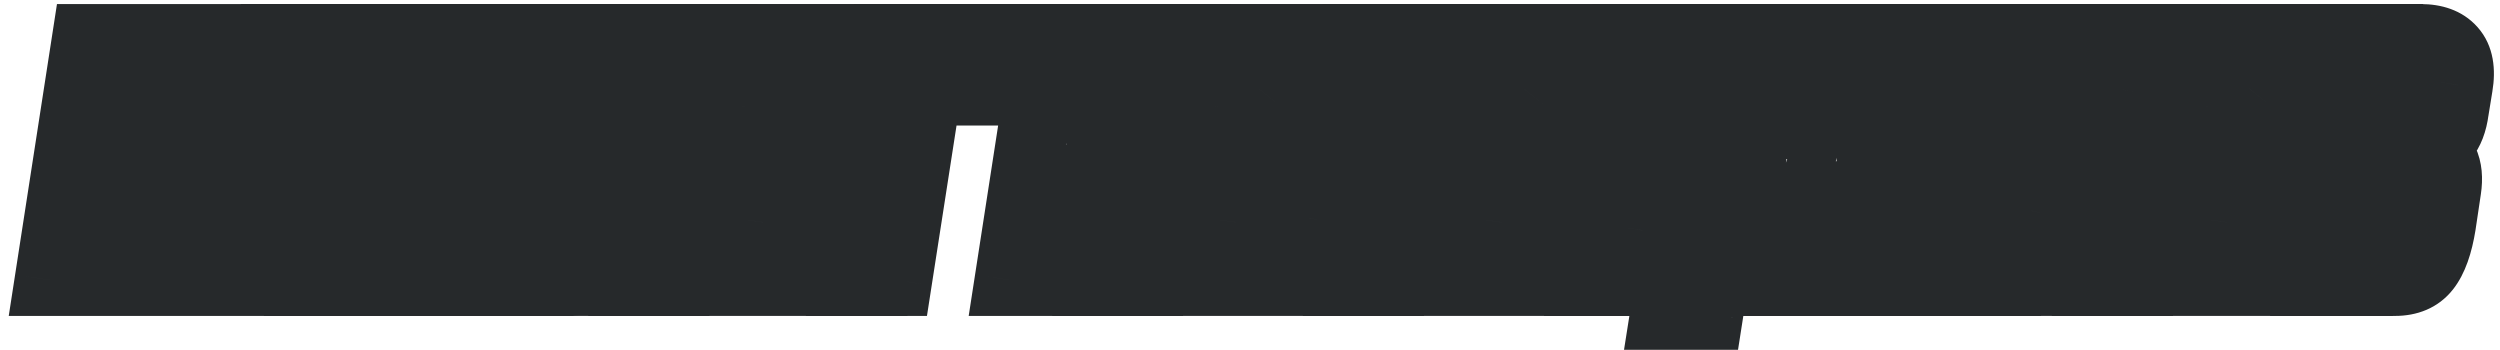 <?xml version="1.0" encoding="UTF-8"?> <svg xmlns="http://www.w3.org/2000/svg" width="286" height="40" viewBox="0 0 286 40" fill="none"> <g clip-path="url(#clip0_3860_21463)"> <path d="M14.072 32.04L10.086 32.378L10.39 36.142H14.072V32.04ZM13.172 20.889L17.159 20.55L9.222 20.245L13.172 20.889ZM11.444 32.04V36.142H14.859L15.395 32.684L11.444 32.04ZM5.684 32.04L1.734 31.397L1 36.142H5.684V32.04ZM9.932 4.569V0.466H6.517L5.982 3.926L9.932 4.569ZM15.692 4.569L19.643 5.213L20.379 0.466H15.692V4.569ZM14.18 14.317L10.23 13.672L17.843 15.967L14.18 14.317ZM18.356 4.569V0.466H15.745L14.694 2.919L18.356 4.569ZM24.152 4.569L27.817 6.213L30.267 0.466H24.152V4.569ZM22.417 18.069L11.286 13.844L10.373 15.078L11.096 20.55L22.417 18.069ZM20.156 32.04V36.142H24.564L24.138 31.642L20.156 32.04ZM18.059 31.701L17.159 20.55L9.186 21.227L10.086 32.378L18.059 31.701ZM9.222 20.245L7.494 31.396L15.395 32.684L17.123 21.533L9.222 20.245ZM11.444 27.937H5.684V36.142H11.444V27.937ZM9.635 32.682L13.883 5.212L5.982 3.926L1.734 31.397L9.635 32.682ZM9.932 8.671H15.692V0.466H9.932V8.671ZM11.742 3.924L10.23 13.672L18.131 14.961L19.643 5.213L11.742 3.924ZM17.843 15.967L22.018 6.219L14.694 2.919L10.518 12.666L17.843 15.967ZM18.356 8.671H24.152V0.466H18.356V8.671ZM20.488 2.925L11.286 13.844L22.417 18.877L27.817 6.213L20.488 2.925ZM11.096 20.55L16.175 32.437L24.138 31.642L22.734 16.836L11.096 20.55ZM20.156 27.937H14.072V36.142H20.156V27.937ZM30.161 32.04L26.165 31.852L25.973 36.142H30.161V32.04ZM30.341 28.015L34.337 28.203L34.529 23.913H30.341V28.015ZM27.677 28.015V23.913H24.547L23.794 27.029L27.677 28.015ZM26.705 32.04V36.142H29.835L30.587 33.026L26.705 32.04ZM21.593 32.04L17.743 30.925L16.307 36.142H21.593V32.04ZM29.153 4.569V0.466H26.125L25.303 3.454L29.153 4.569ZM36.281 4.569L40.28 4.652L40.362 0.466H36.281V4.569ZM35.741 32.04V36.142H39.661L39.74 32.122L35.741 32.04ZM29.009 22.587L25.126 21.601L23.897 26.69H29.009V22.587ZM30.629 22.587V26.69H34.439L34.624 22.787L30.629 22.587ZM31.025 14.243L35.02 14.442L27.142 13.256L31.025 14.243ZM34.157 32.228L34.337 28.203L26.345 27.827L26.165 31.852L34.157 32.228ZM30.341 23.913H27.677V32.118H30.341V23.913ZM23.794 27.029L22.822 31.053L30.587 33.026L31.559 29.001L23.794 27.029ZM26.705 27.937H21.593V36.142H26.705V27.937ZM25.442 33.154L33.002 5.683L25.303 3.454L17.743 30.925L25.442 33.154ZM29.153 8.671H36.281V0.466H29.153V8.671ZM32.282 4.486L31.742 31.957L39.74 32.122L40.28 4.652L32.282 4.486ZM35.741 27.937H30.161V36.142H35.741V27.937ZM29.009 26.69H30.629V18.485H29.009V26.69ZM34.624 22.787L35.02 14.442L27.029 14.043L26.634 22.388L34.624 22.787ZM27.142 13.256L25.126 21.601L32.891 23.574L34.907 15.229L32.328 7.582L27.142 13.256ZM39.526 4.569V0.466H36.123L35.578 3.911L39.526 4.569ZM51.766 4.569L55.718 5.201L56.438 0.466H51.766V4.569ZM50.902 10.255V14.358H54.327L54.854 10.887L50.902 10.255ZM47.662 10.255V6.152H44.243L43.711 9.616L47.662 10.255ZM44.314 32.04V36.142H47.733L48.265 32.678L44.314 32.04ZM38.554 32.04L34.603 31.401L33.874 36.142H38.554V32.04ZM41.902 10.255L45.853 10.894L46.582 6.152H41.902V10.255ZM38.626 10.255L34.678 9.598L33.924 14.358H38.626V10.255ZM39.526 8.671H51.766V0.466H39.526V8.671ZM47.814 3.937L46.95 9.623L54.854 10.887L55.718 5.201L47.814 3.937ZM50.902 6.152H47.662V14.358H50.902V6.152ZM43.711 9.616L40.363 31.401L48.265 32.678L51.613 10.894L43.711 9.616ZM44.314 27.937H38.554V36.142H44.314V27.937ZM42.505 32.678L45.853 10.894L37.951 9.616L34.603 31.401L42.505 32.678ZM41.902 6.152H38.626V14.358H41.902V6.152ZM42.574 10.912L43.474 5.226L35.578 3.911L34.678 9.598L42.574 10.912ZM56.103 32.04L52.108 31.852L51.916 36.142H56.103V32.04ZM56.283 28.015L60.279 28.203L60.471 23.913H56.283V28.015ZM53.619 28.015V23.913H50.489L49.737 27.029L53.619 28.015ZM52.647 32.04V36.142H55.777L56.53 33.026L52.647 32.04ZM47.535 32.04L43.686 30.925L42.25 36.142H47.535V32.04ZM55.095 4.569V0.466H52.068L51.246 3.454L55.095 4.569ZM62.223 4.569L66.222 4.652L66.305 0.466H62.223V4.569ZM61.683 32.04V36.142H65.603L65.682 32.122L61.683 32.04ZM54.951 22.587L51.069 21.601L49.839 26.69H54.951V22.587ZM56.571 22.587V26.69H60.381L60.566 22.787L56.571 22.587ZM56.967 14.243L60.962 14.442L53.085 13.256L56.967 14.243ZM60.099 32.228L60.279 28.203L52.288 27.827L52.108 31.852L60.099 32.228ZM56.283 23.913H53.619V32.118H56.283V23.913ZM49.737 27.029L48.765 31.053L56.53 33.026L57.502 29.001L49.737 27.029ZM52.647 27.937H47.535V36.142H52.647V27.937ZM51.385 33.154L58.945 5.683L51.246 3.454L43.686 30.925L51.385 33.154ZM55.095 8.671H62.223V0.466H55.095V8.671ZM58.224 4.486L57.684 31.957L65.682 32.122L66.222 4.652L58.224 4.486ZM61.683 27.937H56.103V36.142H61.683V27.937ZM54.951 26.69H56.571V18.485H54.951V26.69ZM60.566 22.787L60.962 14.442L52.972 14.043L52.576 22.388L60.566 22.787ZM53.085 13.256L51.069 21.601L58.834 23.574L60.85 15.229L58.356 7.824L53.085 13.256ZM65.925 24.323L62.018 23.443L62.002 23.522L61.988 23.602L65.925 24.323ZM69.273 4.569V0.466H65.863L65.324 3.92L69.273 4.569ZM81.981 4.569L85.932 5.212L86.666 0.466H81.981V4.569ZM77.733 32.04V36.142H81.149L81.684 32.682L77.733 32.04ZM71.973 32.04L68.023 31.394L67.286 36.142H71.973V32.04ZM75.357 10.255L79.308 10.9L80.045 6.152H75.357V10.255ZM73.593 10.255V6.152H70.162L69.64 9.63L73.593 10.255ZM70.893 26.169L66.995 25.249L66.983 25.302L66.973 25.356L70.893 26.169ZM63.225 32.04L59.27 31.427L58.576 36.142H63.225V32.04ZM64.089 26.169V22.066H60.648L60.134 25.557L64.089 26.169ZM69.832 25.202C70.51 22.038 71.643 15.332 73.223 5.218L65.324 3.92C63.735 14.089 62.637 20.552 62.018 23.443L69.832 25.202ZM69.273 8.671H81.981V0.466H69.273V8.671ZM78.031 3.926L73.783 31.397L81.684 32.682L85.932 5.212L78.031 3.926ZM77.733 27.937H71.973V36.142H77.733V27.937ZM75.924 32.685L79.308 10.9L71.407 9.61L68.023 31.394L75.924 32.685ZM75.357 6.152H73.593V14.358H75.357V6.152ZM69.64 9.63C68.462 17.474 67.582 22.635 66.995 25.249L74.791 27.089C75.453 24.139 76.373 18.692 77.547 10.88L69.64 9.63ZM66.973 25.356C66.799 26.236 66.601 26.844 66.422 27.243C66.242 27.644 66.128 27.733 66.17 27.694L71.513 33.801C73.41 32.055 74.323 29.471 74.814 26.982L66.973 25.356ZM66.17 27.694C66.237 27.632 66.209 27.693 65.938 27.773C65.656 27.856 65.18 27.937 64.449 27.937V36.142C66.88 36.142 69.518 35.637 71.513 33.801L66.17 27.694ZM64.449 27.937H63.225V36.142H64.449V27.937ZM67.181 32.652L68.045 26.781L60.134 25.557L59.27 31.427L67.181 32.652ZM64.089 30.271H64.377V22.066H64.089V30.271ZM64.377 30.271C65.546 30.271 67.268 29.926 68.517 28.361L62.325 23.165C63.143 22.14 64.169 22.066 64.377 22.066V30.271ZM68.517 28.361C69.417 27.233 69.721 25.861 69.863 25.044L61.988 23.602C61.954 23.797 61.931 23.853 61.945 23.814C61.953 23.79 61.979 23.718 62.032 23.614C62.084 23.512 62.177 23.351 62.325 23.165L68.517 28.361ZM89.89 10.144L93.047 12.663L93.109 12.582L93.167 12.497L89.89 10.144ZM89.494 11.326L85.553 10.623L85.548 10.656L85.543 10.689L89.494 11.326ZM87.334 25.43L83.382 24.794L83.377 24.83L83.372 24.866L87.334 25.43ZM89.422 25.467L93.365 26.16L93.369 26.137L93.372 26.113L89.422 25.467ZM91.618 11.326L95.568 11.971L95.573 11.938L95.578 11.906L91.618 11.326ZM96.514 6.304L93.321 8.775L93.344 8.807L93.369 8.839L96.514 6.304ZM97.558 11.954L101.508 12.598L101.51 12.589L101.511 12.581L97.558 11.954ZM95.542 24.95L99.49 25.609L99.492 25.595L95.542 24.95ZM82.474 30.452L79.373 33.044L79.387 33.061L79.401 33.078L82.474 30.452ZM81.43 24.766L77.479 24.124L77.477 24.14L77.474 24.157L81.43 24.766ZM83.41 11.954L87.361 12.596L87.365 12.57L87.368 12.545L83.41 11.954ZM85.57 6.193L88.619 8.849L88.631 8.834L88.643 8.82L85.57 6.193ZM90.718 5.672C89.477 5.672 87.754 6.12 86.613 7.792L93.167 12.497C92.816 13.011 92.337 13.398 91.818 13.63C91.335 13.845 90.929 13.878 90.718 13.878V5.672ZM86.733 7.626C85.924 8.692 85.667 9.951 85.553 10.623L93.435 12.029C93.459 11.886 93.471 11.87 93.448 11.94C93.435 11.978 93.404 12.063 93.349 12.177C93.293 12.29 93.199 12.464 93.047 12.663L86.733 7.626ZM85.543 10.689L83.382 24.794L91.286 26.067L93.446 11.962L85.543 10.689ZM83.372 24.866C83.259 25.7 83.185 27.292 84.184 28.767C85.338 30.473 87.09 30.862 88.234 30.862V22.657C88.658 22.657 89.9 22.825 90.755 24.087C91.115 24.619 91.242 25.128 91.285 25.448C91.327 25.757 91.301 25.958 91.296 25.995L83.372 24.866ZM88.234 30.862C89.511 30.862 90.877 30.393 91.927 29.251C92.866 28.23 93.219 27.029 93.365 26.16L85.48 24.774C85.481 24.767 85.564 24.212 86.107 23.622C86.761 22.91 87.605 22.657 88.234 22.657V30.862ZM93.372 26.113L95.568 11.971L87.668 10.681L85.472 24.822L93.372 26.113ZM95.578 11.906C95.693 11.077 95.793 9.536 94.938 8.064C93.869 6.222 92.064 5.672 90.718 5.672V13.878C90.467 13.878 89.997 13.835 89.454 13.566C88.869 13.277 88.385 12.814 88.064 12.261C87.51 11.306 87.687 10.541 87.658 10.746L95.578 11.906ZM90.43 8.302H91.474L91.413 1.258L90.43 1.593V8.302ZM91.474 8.302C93.031 8.302 93.295 8.74 93.321 8.775L99.707 3.834C97.669 1.062 94.512 1.258 91.413 1.258L91.474 8.302ZM93.369 8.839C93.512 9.026 93.862 9.624 93.605 11.326L101.511 12.581C101.974 9.508 101.628 6.339 99.659 3.77L93.369 8.839ZM93.608 11.309L91.592 24.306L99.492 25.595L101.508 12.598L93.608 11.309ZM91.594 24.292C91.27 26.338 90.712 27.314 90.312 27.745C90.019 28.061 89.589 28.343 88.594 28.343L88.456 35.668C91.301 35.668 94.087 35.581 96.11 33.399C98.026 31.332 99.022 28.56 99.49 25.609L91.594 24.292ZM88.594 28.343H87.514L87.305 35.453L88.456 35.668L88.594 28.343ZM87.514 28.343C85.979 28.343 85.623 27.92 85.547 27.826L79.401 33.078C81.485 35.643 84.28 35.453 87.305 35.453L87.514 28.343ZM85.575 27.86C85.502 27.769 85.116 27.218 85.386 25.374L77.474 24.157C77.024 27.237 77.334 30.477 79.373 33.044L85.575 27.86ZM85.381 25.408L87.361 12.596L79.459 11.311L77.479 24.124L85.381 25.408ZM87.368 12.545C87.67 10.418 88.21 9.344 88.619 8.849L82.521 3.538C80.77 5.653 79.87 8.418 79.452 11.362L87.368 12.545ZM88.643 8.82C88.76 8.676 89.098 8.302 90.43 8.302V1.593C87.442 1.593 84.541 1.052 82.497 3.567L88.643 8.82ZM96.871 32.04L92.921 31.397L92.187 36.142H96.871V32.04ZM101.119 4.569V0.466H97.704L97.169 3.926L101.119 4.569ZM112.027 4.569L115.979 5.201L116.699 0.466H112.027V4.569ZM111.163 10.255V14.358H114.588L115.115 10.887L111.163 10.255ZM106.015 10.255V6.152H102.602L102.065 9.61L106.015 10.255ZM102.631 32.04V36.142H106.044L106.581 32.685L102.631 32.04ZM100.822 32.682L105.07 5.212L97.169 3.926L92.921 31.397L100.822 32.682ZM101.119 8.671H112.027V0.466H101.119V8.671ZM108.075 3.937L107.211 9.623L115.115 10.887L115.979 5.201L108.075 3.937ZM111.163 6.152H106.015V14.358H111.163V6.152ZM102.065 9.61L98.681 31.394L106.581 32.685L109.965 10.9L102.065 9.61ZM102.631 27.937H96.871V36.142H102.631V27.937ZM115.503 32.04L111.552 31.397L110.818 36.142H115.503V32.04ZM119.751 4.569V0.466H116.335L115.8 3.926L119.751 4.569ZM126.411 4.569L130.408 4.722L130.563 0.466H126.411V4.569ZM125.943 17.455L121.946 17.302L129.802 18.533L125.943 17.455ZM129.363 4.569V0.466H126.306L125.503 3.491L129.363 4.569ZM136.167 4.569L140.118 5.212L140.851 0.466H136.167V4.569ZM131.919 32.04V36.142H135.334L135.87 32.682L131.919 32.04ZM126.915 32.04L122.964 31.396L122.229 36.142H126.915V32.04ZM129.255 16.938L133.205 17.582L125.43 15.739L129.255 16.938ZM124.755 32.04V36.142H127.715L128.58 33.239L124.755 32.04ZM122.631 32.04L118.631 32.01L118.601 36.142H122.631V32.04ZM122.739 16.938L126.739 16.968L118.788 16.294L122.739 16.938ZM120.399 32.04V36.142H123.813L124.349 32.684L120.399 32.04ZM119.454 32.682L123.702 5.212L115.8 3.926L111.552 31.397L119.454 32.682ZM119.751 8.671H126.411V0.466H119.751V8.671ZM122.414 4.416L121.946 17.302L129.94 17.608L130.408 4.722L122.414 4.416ZM129.802 18.533L133.222 5.646L125.503 3.491L122.083 16.378L129.802 18.533ZM129.363 8.671H136.167V0.466H129.363V8.671ZM132.216 3.926L127.968 31.397L135.87 32.682L140.118 5.212L132.216 3.926ZM131.919 27.937H126.915V36.142H131.919V27.937ZM130.865 32.684L133.205 17.582L125.304 16.294L122.964 31.396L130.865 32.684ZM125.43 15.739L120.93 30.841L128.58 33.239L133.08 18.137L125.43 15.739ZM124.755 27.937H122.631V36.142H124.755V27.937ZM126.631 32.07L126.739 16.968L118.739 16.908L118.631 32.01L126.631 32.07ZM118.788 16.294L116.448 31.396L124.349 32.684L126.689 17.582L118.788 16.294ZM120.399 27.937H115.503V36.142H120.399V27.937ZM143.99 10.144L147.147 12.663L147.209 12.582L147.267 12.497L143.99 10.144ZM143.594 11.326L139.653 10.623L139.647 10.656L139.642 10.689L143.594 11.326ZM141.434 25.43L137.482 24.794L137.477 24.83L137.472 24.866L141.434 25.43ZM143.522 25.467L147.464 26.16L147.468 26.137L147.472 26.113L143.522 25.467ZM145.718 11.326L149.668 11.971L149.673 11.938L149.678 11.906L145.718 11.326ZM150.614 6.304L147.421 8.775L147.444 8.807L147.469 8.839L150.614 6.304ZM151.658 11.954L155.608 12.598L155.61 12.589L155.611 12.581L151.658 11.954ZM149.642 24.95L153.59 25.609L153.592 25.595L149.642 24.95ZM136.574 30.452L133.473 33.044L133.487 33.061L133.501 33.078L136.574 30.452ZM135.53 24.766L131.579 24.124L131.577 24.14L131.574 24.157L135.53 24.766ZM137.51 11.954L141.461 12.596L141.464 12.57L141.468 12.545L137.51 11.954ZM139.67 6.193L142.719 8.849L142.731 8.834L142.743 8.82L139.67 6.193ZM144.818 5.672C143.577 5.672 141.854 6.12 140.713 7.792L147.267 12.497C146.916 13.011 146.437 13.398 145.918 13.63C145.434 13.845 145.029 13.878 144.818 13.878V5.672ZM140.832 7.626C140.023 8.692 139.767 9.951 139.653 10.623L147.535 12.029C147.559 11.886 147.571 11.87 147.548 11.94C147.535 11.978 147.504 12.063 147.448 12.177C147.393 12.29 147.298 12.464 147.147 12.663L140.832 7.626ZM139.642 10.689L137.482 24.794L145.385 26.067L147.545 11.962L139.642 10.689ZM137.472 24.866C137.359 25.7 137.284 27.292 138.283 28.767C139.438 30.473 141.19 30.862 142.334 30.862V22.657C142.758 22.657 144 22.825 144.854 24.087C145.214 24.619 145.341 25.128 145.385 25.448C145.426 25.757 145.401 25.958 145.396 25.995L137.472 24.866ZM142.334 30.862C143.611 30.862 144.977 30.393 146.027 29.251C146.966 28.23 147.319 27.029 147.464 26.16L139.579 24.774C139.581 24.767 139.664 24.212 140.206 23.622C140.861 22.91 141.705 22.657 142.334 22.657V30.862ZM147.472 26.113L149.668 11.971L141.768 10.681L139.572 24.822L147.472 26.113ZM149.678 11.906C149.793 11.077 149.892 9.536 149.038 8.064C147.969 6.222 146.164 5.672 144.818 5.672V13.878C144.567 13.878 144.097 13.835 143.554 13.566C142.969 13.277 142.485 12.814 142.164 12.261C141.609 11.306 141.787 10.541 141.758 10.746L149.678 11.906ZM144.53 8.302H145.574L145.775 1.144L144.731 1.063L144.53 8.302ZM145.574 8.302C147.131 8.302 147.395 8.74 147.421 8.775L153.807 3.834C151.769 1.062 148.874 1.144 145.775 1.144L145.574 8.302ZM147.469 8.839C147.612 9.026 147.962 9.624 147.705 11.326L155.611 12.581C156.074 9.508 155.728 6.339 153.759 3.77L147.469 8.839ZM147.708 11.309L145.692 24.306L153.592 25.595L155.608 12.598L147.708 11.309ZM145.694 24.292C145.369 26.338 144.812 27.314 144.412 27.745C144.119 28.061 143.689 28.343 142.694 28.343L142.519 35.076C145.364 35.076 148.186 35.581 150.21 33.399C152.126 31.332 153.122 28.56 153.59 25.609L145.694 24.292ZM142.694 28.343H141.614L142.004 35.332L142.519 35.076L142.694 28.343ZM141.614 28.343C140.079 28.343 139.723 27.92 139.647 27.826L133.501 33.078C135.585 35.643 138.979 35.332 142.004 35.332L141.614 28.343ZM139.675 27.86C139.602 27.769 139.216 27.218 139.486 25.374L131.574 24.157C131.124 27.237 131.434 30.477 133.473 33.044L139.675 27.86ZM139.481 25.408L141.461 12.596L133.559 11.311L131.579 24.124L139.481 25.408ZM141.468 12.545C141.77 10.418 142.309 9.344 142.719 8.849L136.621 3.538C134.87 5.653 133.97 8.418 133.552 11.362L141.468 12.545ZM142.743 8.82C142.859 8.676 143.198 8.302 144.53 8.302L144.731 1.063C141.743 1.063 138.64 1.052 136.597 3.567L142.743 8.82ZM154.687 4.569V0.466H151.284L150.738 3.911L154.687 4.569ZM166.927 4.569L170.879 5.201L171.598 0.466H166.927V4.569ZM166.063 10.255V14.358H169.488L170.015 10.887L166.063 10.255ZM162.823 10.255V6.152H159.404L158.871 9.616L162.823 10.255ZM159.475 32.04V36.142H162.894L163.426 32.678L159.475 32.04ZM153.715 32.04L149.763 31.401L149.035 36.142H153.715V32.04ZM157.063 10.255L161.014 10.894L161.743 6.152H157.063V10.255ZM153.787 10.255L149.838 9.598L149.085 14.358H153.787V10.255ZM154.687 8.671H166.927V0.466H154.687V8.671ZM162.974 3.937L162.11 9.623L170.015 10.887L170.879 5.201L162.974 3.937ZM166.063 6.152H162.823V14.358H166.063V6.152ZM158.871 9.616L155.523 31.401L163.426 32.678L166.774 10.894L158.871 9.616ZM159.475 27.937H153.715V36.142H159.475V27.937ZM157.666 32.678L161.014 10.894L153.111 9.616L149.763 31.401L157.666 32.678ZM157.063 6.152H153.787V14.358H157.063V6.152ZM157.735 10.912L158.635 5.226L150.738 3.911L149.838 9.598L157.735 10.912ZM174.327 10.144L177.484 12.663L177.546 12.582L177.604 12.497L174.327 10.144ZM173.931 11.326L169.99 10.623L169.984 10.656L169.979 10.689L173.931 11.326ZM171.771 25.43L167.819 24.794L167.814 24.83L167.809 24.866L171.771 25.43ZM173.859 25.467L177.801 26.16L177.805 26.137L177.809 26.113L173.859 25.467ZM176.055 11.326L180.005 11.971L180.01 11.938L180.015 11.906L176.055 11.326ZM180.951 6.304L177.758 8.775L177.781 8.807L177.806 8.839L180.951 6.304ZM181.995 11.954L185.945 12.598L185.947 12.589L185.948 12.581L181.995 11.954ZM179.979 24.95L183.927 25.609L183.929 25.595L179.979 24.95ZM166.911 30.452L163.81 33.044L163.824 33.061L163.838 33.078L166.911 30.452ZM165.867 24.766L161.916 24.124L161.914 24.14L161.911 24.157L165.867 24.766ZM167.847 11.954L171.798 12.596L171.801 12.57L171.805 12.545L167.847 11.954ZM170.007 6.193L173.056 8.849L173.068 8.834L173.08 8.82L170.007 6.193ZM175.155 5.672C173.914 5.672 172.191 6.12 171.05 7.792L177.604 12.497C177.253 13.011 176.774 13.398 176.255 13.63C175.771 13.845 175.366 13.878 175.155 13.878V5.672ZM171.169 7.626C170.36 8.692 170.104 9.951 169.99 10.623L177.872 12.029C177.896 11.886 177.908 11.87 177.885 11.94C177.872 11.978 177.841 12.063 177.785 12.177C177.73 12.29 177.635 12.464 177.484 12.663L171.169 7.626ZM169.979 10.689L167.819 24.794L175.722 26.067L177.882 11.962L169.979 10.689ZM167.809 24.866C167.696 25.7 167.621 27.292 168.62 28.767C169.775 30.473 171.527 30.862 172.671 30.862V22.657C173.095 22.657 174.337 22.825 175.191 24.087C175.551 24.619 175.678 25.128 175.722 25.448C175.763 25.757 175.738 25.958 175.733 25.995L167.809 24.866ZM172.671 30.862C173.948 30.862 175.314 30.393 176.364 29.251C177.303 28.23 177.656 27.029 177.801 26.16L169.916 24.774C169.918 24.767 170.001 24.212 170.544 23.622C171.198 22.91 172.042 22.657 172.671 22.657V30.862ZM177.809 26.113L180.005 11.971L172.105 10.681L169.909 24.822L177.809 26.113ZM180.015 11.906C180.13 11.077 180.229 9.536 179.375 8.064C178.306 6.222 176.501 5.672 175.155 5.672V13.878C174.904 13.878 174.434 13.835 173.891 13.566C173.306 13.277 172.822 12.814 172.501 12.261C171.946 11.306 172.124 10.541 172.095 10.746L180.015 11.906ZM174.867 8.302H175.911V1.168L174.867 0.864V8.302ZM175.911 8.302C177.468 8.302 177.732 8.74 177.758 8.775L184.144 3.834C182.106 1.062 179.01 1.168 175.911 1.168V8.302ZM177.806 8.839C177.949 9.026 178.299 9.624 178.042 11.326L185.948 12.581C186.411 9.508 186.065 6.339 184.096 3.77L177.806 8.839ZM178.045 11.309L176.029 24.306L183.929 25.595L185.945 12.598L178.045 11.309ZM176.031 24.292C175.706 26.338 175.149 27.314 174.749 27.745C174.456 28.061 174.026 28.343 173.031 28.343V35.228C175.876 35.228 178.523 35.581 180.547 33.399C182.463 31.332 183.459 28.56 183.927 25.609L176.031 24.292ZM173.031 28.343H171.951V35.784L173.031 35.228V28.343ZM171.951 28.343C170.416 28.343 170.06 27.92 169.984 27.826L163.838 33.078C165.922 35.643 168.926 35.784 171.951 35.784V28.343ZM170.012 27.86C169.939 27.769 169.553 27.218 169.823 25.374L161.911 24.157C161.461 27.237 161.771 30.477 163.81 33.044L170.012 27.86ZM169.818 25.408L171.798 12.596L163.896 11.311L161.916 24.124L169.818 25.408ZM171.805 12.545C172.107 10.418 172.647 9.344 173.056 8.849L166.958 3.538C165.207 5.653 164.307 8.418 163.889 11.362L171.805 12.545ZM173.08 8.82C173.196 8.676 173.535 8.302 174.867 8.302V0.864C171.879 0.864 168.977 1.052 166.934 3.567L173.08 8.82ZM198.912 4.569L202.863 5.211L203.596 0.466H198.912V4.569ZM195.564 26.243L191.613 25.601L190.88 30.345H195.564V26.243ZM196.932 26.243L200.882 26.892L201.624 22.14H196.932V26.243ZM195.42 35.917V40.019H198.83L199.37 36.566L195.42 35.917ZM190.488 35.917L186.539 35.261L185.788 40.019H190.488V35.917ZM191.1 32.04L195.049 32.695L195.8 27.937H191.1V32.04ZM181.308 32.04L177.357 31.397L176.624 36.142H181.308V32.04ZM185.556 4.569V0.466H182.14L181.605 3.926L185.556 4.569ZM191.316 4.569L195.266 5.214L196.004 0.466H191.316V4.569ZM187.932 26.354L183.982 25.708L183.244 30.456H187.932V26.354ZM189.768 26.354V30.456H193.181L193.718 26.999L189.768 26.354ZM193.152 4.569V0.466H189.739L189.202 3.923L193.152 4.569ZM194.961 3.927L191.613 25.601L199.515 26.885L202.863 5.211L194.961 3.927ZM195.564 30.345H196.932V22.14H195.564V30.345ZM192.982 25.593L191.47 35.267L199.37 36.566L200.882 26.892L192.982 25.593ZM195.42 31.814H190.488V40.019H195.42V31.814ZM194.437 36.572L195.049 32.695L187.151 31.384L186.539 35.261L194.437 36.572ZM191.1 27.937H181.308V36.142H191.1V27.937ZM185.259 32.682L189.507 5.212L181.605 3.926L177.357 31.397L185.259 32.682ZM185.556 8.671H191.316V0.466H185.556V8.671ZM187.366 3.923L183.982 25.708L191.882 26.999L195.266 5.214L187.366 3.923ZM187.932 30.456H189.768V22.251H187.932V30.456ZM193.718 26.999L197.102 5.214L189.202 3.923L185.818 25.708L193.718 26.999ZM193.152 8.671H198.912V0.466H193.152V8.671ZM207.938 4.569L211.889 5.208L212.617 0.466H207.938V4.569ZM205.85 18.157L201.898 17.518L209.598 19.588L205.85 18.157ZM210.782 4.569V0.466H208.003L207.033 3.138L210.782 4.569ZM216.29 4.569L220.24 5.212L220.974 0.466H216.29V4.569ZM212.042 32.04V36.142H215.457L215.992 32.682L212.042 32.04ZM206.534 32.04L202.583 31.399L201.852 36.142H206.534V32.04ZM208.622 18.489L212.573 19.129L204.874 17.054L208.622 18.489ZM203.69 32.04V36.142H206.466L207.437 33.474L203.69 32.04ZM198.182 32.04L194.231 31.397L193.497 36.142H198.182V32.04ZM202.43 4.569V0.466H199.014L198.479 3.926L202.43 4.569ZM203.986 3.93L201.898 17.518L209.801 18.795L211.889 5.208L203.986 3.93ZM209.598 19.588L214.53 6L207.033 3.138L202.101 16.725L209.598 19.588ZM210.782 8.671H216.29V0.466H210.782V8.671ZM212.339 3.926L208.091 31.397L215.992 32.682L220.24 5.212L212.339 3.926ZM212.042 27.937H206.534V36.142H212.042V27.937ZM210.485 32.68L212.573 19.129L204.671 17.849L202.583 31.399L210.485 32.68ZM204.874 17.054L199.942 30.605L207.437 33.474L212.369 19.924L204.874 17.054ZM203.69 27.937H198.182V36.142H203.69V27.937ZM202.132 32.682L206.38 5.212L198.479 3.926L194.231 31.397L202.132 32.682ZM202.43 8.671H207.938V0.466H202.43V8.671ZM222.986 32.04L219 32.378L219.304 36.142H222.986V32.04ZM222.086 20.889L226.073 20.55L218.136 20.245L222.086 20.889ZM220.358 32.04V36.142H223.773L224.309 32.684L220.358 32.04ZM214.598 32.04L210.648 31.397L209.914 36.142H214.598V32.04ZM218.846 4.569V0.466H215.431L214.896 3.926L218.846 4.569ZM224.606 4.569L228.557 5.213L229.293 0.466H224.606V4.569ZM223.094 14.317L219.144 13.672L226.756 15.967L223.094 14.317ZM227.27 4.569V0.466H224.659L223.608 2.919L227.27 4.569ZM233.066 4.569L236.731 6.213L239.181 0.466H233.066V4.569ZM227.666 17.233L219.559 13.927L218.323 16.396L223.92 16.619L227.666 17.233ZM229.07 32.04V36.142H233.478L233.051 31.642L229.07 32.04ZM226.973 31.701L226.073 20.55L218.1 21.227L219 32.378L226.973 31.701ZM218.136 20.245L216.408 31.396L224.309 32.684L226.037 21.533C224.888 18.006 224.243 16.028 223.094 12.5L218.136 20.245ZM220.358 27.937H214.598V36.142H220.358V27.937ZM218.549 32.682L222.797 5.212L214.896 3.926L210.648 31.397L218.549 32.682ZM218.846 8.671H224.606V0.466H218.846V8.671ZM220.656 3.924L219.144 13.672L227.045 14.961L228.557 5.213L220.656 3.924ZM226.756 15.967L230.932 6.219L223.608 2.919L219.432 12.666L226.756 15.967ZM227.27 8.671H233.066V0.466H227.27V8.671ZM229.401 2.925L219.559 13.927L231.331 18.877L236.731 6.213L229.401 2.925ZM223.92 16.619L225.089 32.437L233.051 31.642L231.647 16.836L223.92 16.619ZM229.07 27.937H222.986V36.142H229.07V27.937ZM233.359 24.323L229.452 23.443L229.435 23.522L229.421 23.602L233.359 24.323ZM236.707 4.569V0.466H233.297L232.757 3.92L236.707 4.569ZM249.415 4.569L253.366 5.212L254.099 0.466H249.415V4.569ZM245.167 32.04V36.142H248.583L249.118 32.682L245.167 32.04ZM239.407 32.04L235.457 31.394L234.719 36.142H239.407V32.04ZM242.791 10.255L246.741 10.9L247.479 6.152H242.791V10.255ZM241.027 10.255V6.152H237.596L237.074 9.63L241.027 10.255ZM238.327 26.169L234.429 25.249L234.417 25.302L234.406 25.356L238.327 26.169ZM230.659 32.04L226.704 31.427L226.01 36.142H230.659V32.04ZM231.523 26.169V22.066H228.081L227.568 25.557L231.523 26.169ZM237.266 25.202C237.943 22.038 239.077 15.332 240.657 5.218L232.757 3.92C231.169 14.089 230.071 20.552 229.452 23.443L237.266 25.202ZM236.707 8.671H249.415V0.466H236.707V8.671ZM245.464 3.926L241.216 31.397L249.118 32.682L253.366 5.212L245.464 3.926ZM245.167 27.937H239.407V36.142H245.167V27.937ZM243.357 32.685L246.741 10.9L238.841 9.61L235.457 31.394L243.357 32.685ZM242.791 6.152H241.027V14.358H242.791V6.152ZM237.074 9.63C235.895 17.474 235.015 22.635 234.429 25.249L242.225 27.089C242.887 24.139 243.807 18.692 244.98 10.88L237.074 9.63ZM234.406 25.356C234.233 26.236 234.034 26.844 233.856 27.243C233.676 27.644 233.562 27.733 233.603 27.694L238.947 33.801C240.844 32.055 241.757 29.471 242.248 26.982L234.406 25.356ZM233.603 27.694C233.671 27.632 233.643 27.693 233.372 27.773C233.089 27.856 232.614 27.937 231.883 27.937V36.142C234.313 36.142 236.952 35.637 238.947 33.801L233.603 27.694ZM231.883 27.937H230.659V36.142H231.883V27.937ZM234.614 32.652L235.478 26.781L227.568 25.557L226.704 31.427L234.614 32.652ZM231.523 30.271H231.811V22.066H231.523V30.271ZM231.811 30.271C232.979 30.271 234.702 29.926 235.951 28.361L229.759 23.165C230.576 22.14 231.603 22.066 231.811 22.066V30.271ZM235.951 28.361C236.85 27.233 237.154 25.861 237.297 25.044L229.421 23.602C229.387 23.797 229.364 23.853 229.378 23.814C229.387 23.79 229.413 23.718 229.466 23.614C229.518 23.512 229.611 23.351 229.759 23.165L235.951 28.361ZM257.324 10.144L260.481 12.663L260.543 12.582L260.601 12.497L257.324 10.144ZM256.928 11.326L252.987 10.623L252.981 10.656L252.976 10.689L256.928 11.326ZM254.768 25.43L250.816 24.794L250.811 24.83L250.806 24.866L254.768 25.43ZM256.856 25.467L260.798 26.16L260.802 26.137L260.806 26.113L256.856 25.467ZM259.052 11.326L263.002 11.971L263.007 11.938L263.012 11.906L259.052 11.326ZM263.948 6.304L260.754 8.775L260.778 8.807L260.802 8.839L263.948 6.304ZM264.992 11.954L268.942 12.598L268.943 12.589L268.945 12.581L264.992 11.954ZM262.976 24.95L266.924 25.609L266.926 25.595L262.976 24.95ZM249.908 30.452L246.807 33.044L246.821 33.061L246.835 33.078L249.908 30.452ZM248.864 24.766L244.913 24.124L244.91 24.14L244.908 24.157L248.864 24.766ZM250.844 11.954L254.794 12.596L254.798 12.57L254.802 12.545L250.844 11.954ZM253.004 6.193L256.053 8.849L256.065 8.834L256.077 8.82L253.004 6.193ZM258.152 5.672C256.911 5.672 255.188 6.12 254.047 7.792L260.601 12.497C260.25 13.011 259.771 13.398 259.252 13.63C258.768 13.845 258.363 13.878 258.152 13.878V5.672ZM254.166 7.626C253.357 8.692 253.101 9.951 252.987 10.623L260.869 12.029C260.893 11.886 260.905 11.87 260.882 11.94C260.869 11.978 260.838 12.063 260.782 12.177C260.727 12.29 260.632 12.464 260.481 12.663L254.166 7.626ZM252.976 10.689L250.816 24.794L258.719 26.067L260.879 11.962L252.976 10.689ZM250.806 24.866C250.693 25.7 250.618 27.292 251.617 28.767C252.772 30.473 254.524 30.862 255.668 30.862V22.657C256.092 22.657 257.334 22.825 258.188 24.087C258.548 24.619 258.675 25.128 258.718 25.448C258.76 25.757 258.735 25.958 258.73 25.995L250.806 24.866ZM255.668 30.862C256.945 30.862 258.311 30.393 259.361 29.251C260.299 28.23 260.653 27.029 260.798 26.16L252.913 24.774C252.914 24.767 252.998 24.212 253.54 23.622C254.195 22.91 255.039 22.657 255.668 22.657V30.862ZM260.806 26.113L263.002 11.971L255.102 10.681L252.906 24.822L260.806 26.113ZM263.012 11.906C263.127 11.077 263.226 9.536 262.372 8.064C261.303 6.222 259.498 5.672 258.152 5.672V13.878C257.901 13.878 257.431 13.835 256.888 13.566C256.303 13.277 255.819 12.814 255.498 12.261C254.943 11.306 255.121 10.541 255.092 10.746L263.012 11.906ZM257.864 8.302H258.908L259.108 1.419L258.152 1.525L257.864 8.302ZM258.908 8.302C260.465 8.302 260.729 8.74 260.754 8.775L267.141 3.834C265.103 1.062 262.207 1.419 259.108 1.419L258.908 8.302ZM260.802 8.839C260.946 9.026 261.295 9.624 261.039 11.326L268.945 12.581C269.408 9.508 269.061 6.339 267.093 3.77L260.802 8.839ZM261.041 11.309L259.025 24.306L266.926 25.595L268.942 12.598L261.041 11.309ZM259.028 24.292C258.703 26.338 258.146 27.314 257.746 27.745C257.453 28.061 257.023 28.343 256.028 28.343V35.406C258.873 35.406 261.52 35.581 263.544 33.399C265.46 31.332 266.456 28.56 266.924 25.609L259.028 24.292ZM256.028 28.343H254.948V35.295L256.028 35.406V28.343ZM254.948 28.343C253.413 28.343 253.057 27.92 252.981 27.826L246.835 33.078C248.919 35.643 251.923 35.295 254.948 35.295V28.343ZM253.009 27.86C252.936 27.769 252.55 27.218 252.82 25.374L244.908 24.157C244.458 27.237 244.768 30.477 246.807 33.044L253.009 27.86ZM252.814 25.408L254.794 12.596L246.893 11.311L244.913 24.124L252.814 25.408ZM254.802 12.545C255.104 10.418 255.643 9.344 256.053 8.849L249.955 3.538C248.204 5.653 247.304 8.418 246.886 11.362L254.802 12.545ZM256.077 8.82C256.193 8.676 256.531 8.302 257.864 8.302L258.152 1.525C255.164 1.525 251.974 1.052 249.931 3.567L256.077 8.82ZM264.377 32.04L260.426 31.397L259.693 36.142H264.377V32.04ZM268.625 4.569V0.466H265.209L264.674 3.926L268.625 4.569ZM281.189 9.738L277.246 9.045L277.245 9.054L277.243 9.064L281.189 9.738ZM280.721 12.618L276.775 11.944L276.765 12.007L276.757 12.071L280.721 12.618ZM279.569 15.609L282.553 18.341L282.576 18.315L282.599 18.288L279.569 15.609ZM277.625 16.901L276.686 12.913L264.05 16.041L276.215 20.741L277.625 16.901ZM279.245 25.689L283.191 26.363L283.195 26.337L283.199 26.31L279.245 25.689ZM272.009 19.929V15.826H268.592L268.058 19.288L272.009 19.929ZM270.893 27.166L266.942 26.525L266.211 31.268H270.893V27.166ZM272.801 26.907L275.629 29.808L275.724 29.712L275.811 29.609L272.801 26.907ZM273.197 25.763L277.138 26.466L277.144 26.426L277.15 26.387L273.197 25.763ZM273.845 21.443L277.798 22.067L277.801 22.052L277.803 22.037L273.845 21.443ZM273.665 9.258V5.156H270.241L269.713 8.625L273.665 9.258ZM272.765 15.166L268.813 14.533L268.091 19.268H272.765V15.166ZM274.817 13.8L278.765 14.456L278.767 14.447L278.768 14.437L274.817 13.8ZM275.321 10.514L279.272 11.151L279.275 11.131L279.278 11.11L275.321 10.514ZM268.328 32.682L272.576 5.212L264.674 3.926L260.426 31.397L268.328 32.682ZM268.625 8.671H276.941V0.466H268.625V8.671ZM276.941 8.671C277.392 8.671 277.608 8.734 277.666 8.755C277.69 8.765 277.677 8.763 277.641 8.738C277.603 8.713 277.559 8.676 277.517 8.63L283.421 3.093C281.635 1.09 279.194 0.466 276.941 0.466V8.671ZM277.517 8.63C277.438 8.542 277.379 8.448 277.34 8.363C277.302 8.282 277.294 8.235 277.296 8.244C277.302 8.278 277.335 8.517 277.246 9.045L285.131 10.431C285.521 8.1 285.373 5.282 283.421 3.093L277.517 8.63ZM277.243 9.064L276.775 11.944L284.667 13.293L285.135 10.413L277.243 9.064ZM276.757 12.071C276.655 12.845 276.478 13.004 276.539 12.93L282.599 18.288C283.86 16.786 284.451 14.951 284.685 13.165L276.757 12.071ZM276.585 12.877C276.484 12.993 276.437 13.019 276.457 13.006C276.468 12.999 276.494 12.983 276.535 12.965C276.576 12.946 276.627 12.928 276.686 12.913L278.563 20.889C280.232 20.476 281.552 19.491 282.553 18.341L276.585 12.877ZM276.215 20.741C276.309 20.777 276.282 20.782 276.202 20.712C276.163 20.677 276.119 20.631 276.076 20.575C276.033 20.518 275.999 20.461 275.974 20.409C275.924 20.302 275.931 20.262 275.939 20.345C275.948 20.435 275.953 20.634 275.903 20.97L283.811 22.212C284.066 20.501 284.01 18.588 283.163 16.809C282.271 14.933 280.746 13.723 279.035 13.062L276.215 20.741ZM275.903 20.97L275.291 25.068L283.199 26.31L283.811 22.212L275.903 20.97ZM275.299 25.014C274.98 26.978 274.552 27.761 274.401 27.953L280.633 33.098C282.066 31.272 282.79 28.83 283.191 26.363L275.299 25.014ZM274.401 27.953C274.406 27.947 274.423 27.927 274.451 27.906C274.478 27.885 274.497 27.877 274.497 27.877C274.494 27.878 274.354 27.937 273.989 27.937V36.142C276.447 36.142 278.905 35.3 280.633 33.098L274.401 27.953ZM273.989 27.937H264.377V36.142H273.989V27.937ZM272.909 15.826H272.009V24.032H272.909V15.826ZM268.058 19.288L266.942 26.525L274.844 27.807L275.96 20.57L268.058 19.288ZM270.893 31.268H271.973V23.063H270.893V31.268ZM271.973 31.268C272.791 31.268 274.361 31.109 275.629 29.808L269.973 24.006C270.442 23.525 270.947 23.288 271.303 23.176C271.644 23.07 271.892 23.063 271.973 23.063V31.268ZM275.811 29.609C276.772 28.483 277.034 27.08 277.138 26.466L269.256 25.06C269.232 25.201 269.223 25.198 269.256 25.102C269.274 25.049 269.315 24.941 269.389 24.798C269.461 24.659 269.587 24.444 269.791 24.206L275.811 29.609ZM277.15 26.387L277.798 22.067L269.891 20.819L269.243 25.139L277.15 26.387ZM277.803 22.037C277.924 21.19 278.021 19.605 277.097 18.11C275.979 16.302 274.173 15.826 272.909 15.826V24.032C272.69 24.032 272.256 23.997 271.741 23.757C271.184 23.496 270.687 23.064 270.341 22.504C270.018 21.983 269.922 21.508 269.893 21.244C269.878 21.109 269.878 21.006 269.88 20.945C269.882 20.884 269.887 20.849 269.887 20.849L277.803 22.037ZM274.457 5.156H273.665V13.361H274.457V5.156ZM269.713 8.625L268.813 14.533L276.717 15.799L277.617 9.891L269.713 8.625ZM272.765 19.268H273.665V11.063H272.765V19.268ZM273.665 19.268C275.055 19.268 276.442 18.699 277.446 17.508C278.316 16.476 278.633 15.293 278.765 14.456L270.869 13.143C270.869 13.143 270.872 13.119 270.883 13.078C270.893 13.037 270.913 12.971 270.945 12.886C271.01 12.72 271.141 12.442 271.395 12.141C271.661 11.825 272.373 13.315 272.825 13.111C273.27 12.909 273.34 11.063 273.665 11.063V19.268ZM278.768 14.437L279.272 11.151L271.37 9.876L270.866 13.162L278.768 14.437ZM279.278 11.11C279.396 10.29 279.483 8.688 278.463 7.206C277.299 5.516 275.553 5.156 274.457 5.156V13.361C274.057 13.361 272.803 13.21 271.927 11.938C271.552 11.393 271.417 10.865 271.372 10.522C271.327 10.192 271.356 9.971 271.363 9.917L279.278 11.11Z" fill="#26292B"></path> <rect x="27.548" y="0.459" width="249.662" height="9.285" fill="#26292B"></rect> <rect x="30.19" y="26.855" width="73.623" height="9.285" fill="#26292B"></rect> <rect x="120.375" y="26.855" width="153.369" height="9.285" fill="#26292B"></rect> </g> <defs> <clipPath id="clip0_3860_21463"> <rect width="286" height="40" fill="white"></rect> </clipPath> </defs> </svg> 